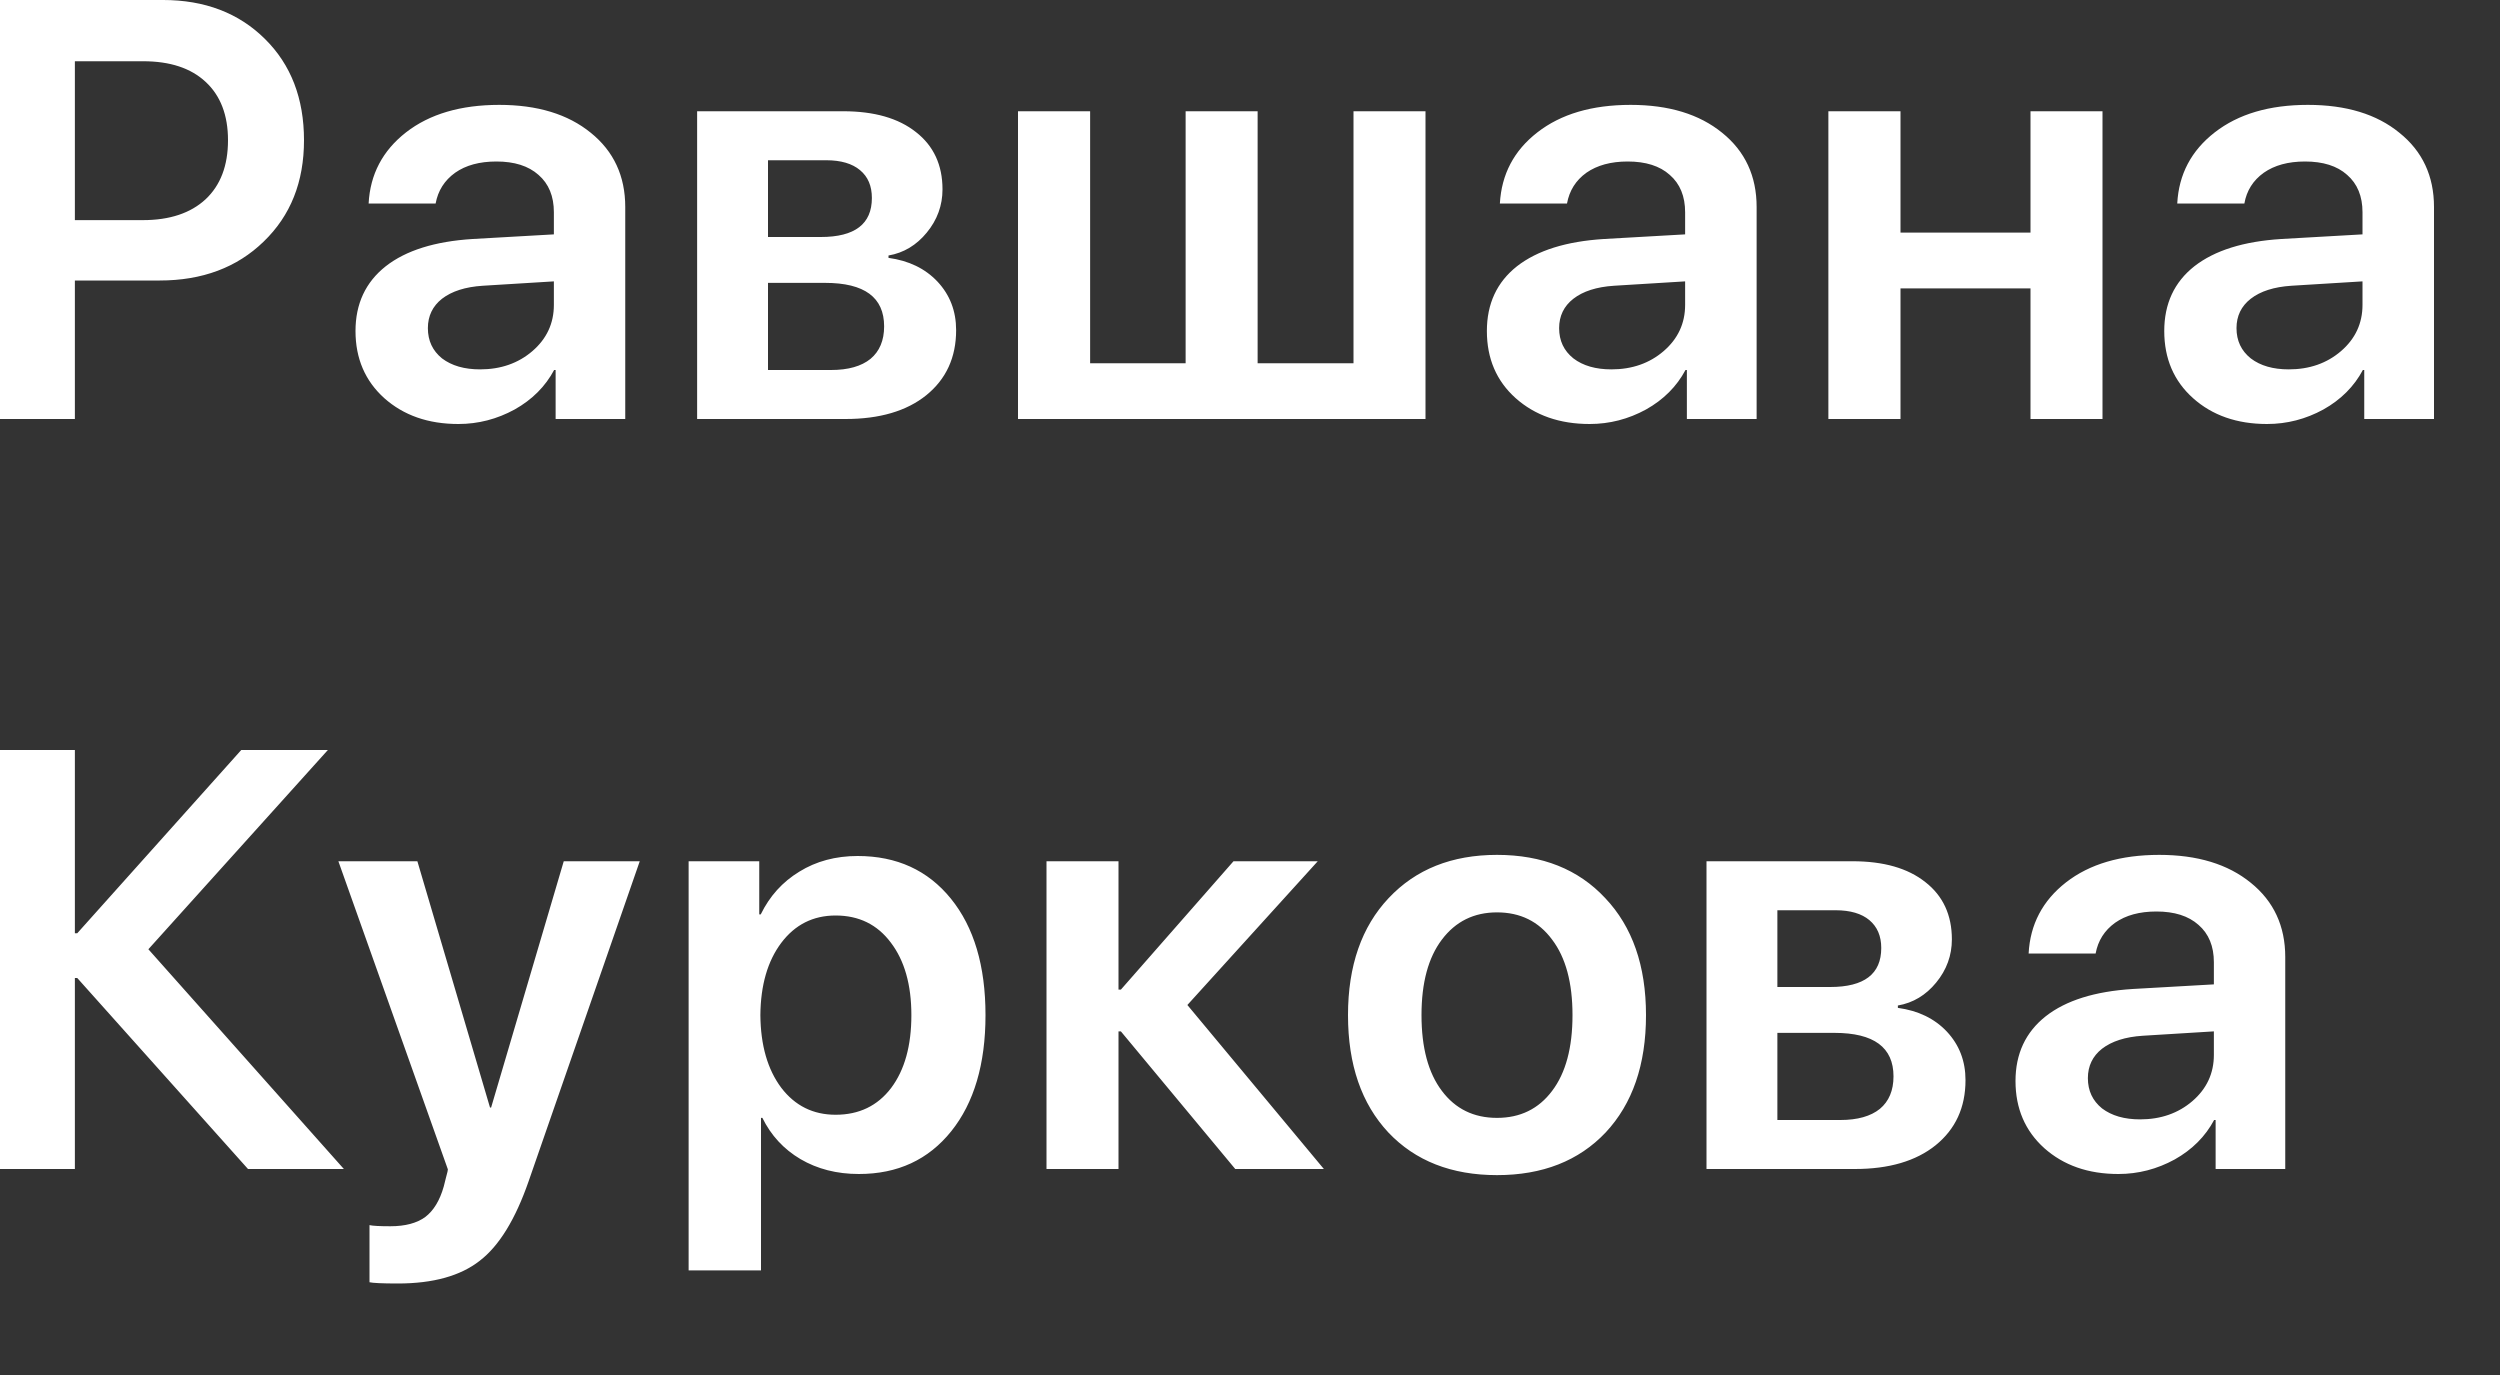 <?xml version="1.0" encoding="UTF-8"?> <svg xmlns="http://www.w3.org/2000/svg" width="20" height="11" viewBox="0 0 20 11" fill="none"><rect x="0" y="0" width="20" height="11" fill="#333333" stroke="none"/><path d="M-8.33361e-05 -5.78086e-05H1.303C1.638 -5.78086e-05 1.91 0.104 2.119 0.311C2.328 0.517 2.432 0.788 2.432 1.122C2.432 1.455 2.325 1.725 2.109 1.933C1.896 2.14 1.618 2.244 1.278 2.244H0.599V3.352H-8.33361e-05V-5.78086e-05ZM0.599 0.49V1.761H1.143C1.358 1.761 1.525 1.705 1.645 1.594C1.764 1.482 1.824 1.325 1.824 1.122C1.824 0.921 1.764 0.765 1.645 0.655C1.527 0.545 1.361 0.49 1.145 0.49H0.599ZM3.841 2.955C4.006 2.955 4.146 2.906 4.259 2.809C4.374 2.71 4.431 2.586 4.431 2.439V2.251L3.862 2.286C3.722 2.295 3.614 2.33 3.536 2.39C3.461 2.449 3.423 2.528 3.423 2.625C3.423 2.726 3.461 2.806 3.536 2.867C3.614 2.926 3.715 2.955 3.841 2.955ZM3.667 3.392C3.426 3.392 3.229 3.323 3.074 3.185C2.921 3.047 2.844 2.868 2.844 2.648C2.844 2.43 2.925 2.257 3.086 2.13C3.248 2.003 3.48 1.931 3.78 1.912L4.431 1.875V1.698C4.431 1.57 4.39 1.47 4.308 1.399C4.227 1.327 4.115 1.292 3.971 1.292C3.836 1.292 3.726 1.322 3.641 1.382C3.556 1.443 3.504 1.525 3.485 1.628H2.949C2.961 1.395 3.061 1.205 3.248 1.059C3.437 0.912 3.686 0.839 3.994 0.839C4.299 0.839 4.543 0.913 4.726 1.062C4.91 1.21 5.002 1.409 5.002 1.656V3.352H4.445V2.96H4.433C4.363 3.091 4.258 3.197 4.117 3.276C3.976 3.353 3.826 3.392 3.667 3.392ZM6.611 1.282H6.144V1.896H6.566C6.839 1.896 6.975 1.792 6.975 1.584C6.975 1.488 6.944 1.414 6.88 1.361C6.818 1.309 6.728 1.282 6.611 1.282ZM6.601 2.263H6.144V2.96H6.648C6.786 2.96 6.891 2.93 6.964 2.871C7.036 2.811 7.073 2.724 7.073 2.611C7.073 2.379 6.916 2.263 6.601 2.263ZM5.577 3.352V0.89H6.745C6.993 0.89 7.187 0.945 7.328 1.057C7.469 1.167 7.54 1.32 7.54 1.515C7.54 1.643 7.498 1.759 7.414 1.861C7.332 1.961 7.23 2.023 7.108 2.044V2.063C7.27 2.085 7.401 2.148 7.5 2.253C7.599 2.359 7.649 2.488 7.649 2.641C7.649 2.86 7.569 3.033 7.41 3.162C7.252 3.289 7.036 3.352 6.764 3.352H5.577ZM8.144 3.352V0.89H8.721V2.906H9.485V0.89H10.061V2.906H10.828V0.89H11.404V3.352H8.144ZM12.891 2.955C13.057 2.955 13.196 2.906 13.309 2.809C13.424 2.71 13.481 2.586 13.481 2.439V2.251L12.912 2.286C12.773 2.295 12.664 2.33 12.587 2.39C12.511 2.449 12.473 2.528 12.473 2.625C12.473 2.726 12.511 2.806 12.587 2.867C12.664 2.926 12.766 2.955 12.891 2.955ZM12.717 3.392C12.477 3.392 12.28 3.323 12.125 3.185C11.971 3.047 11.895 2.868 11.895 2.648C11.895 2.43 11.975 2.257 12.136 2.13C12.299 2.003 12.53 1.931 12.831 1.912L13.481 1.875V1.698C13.481 1.57 13.44 1.47 13.358 1.399C13.278 1.327 13.165 1.292 13.021 1.292C12.887 1.292 12.777 1.322 12.691 1.382C12.606 1.443 12.555 1.525 12.536 1.628H11.999C12.012 1.395 12.111 1.205 12.299 1.059C12.488 0.912 12.736 0.839 13.045 0.839C13.35 0.839 13.594 0.913 13.777 1.062C13.961 1.21 14.053 1.409 14.053 1.656V3.352H13.495V2.96H13.484C13.414 3.091 13.309 3.197 13.168 3.276C13.027 3.353 12.877 3.392 12.717 3.392ZM16.244 3.352V2.307H15.204V3.352H14.627V0.89H15.204V1.861H16.244V0.89H16.82V3.352H16.244ZM18.31 2.955C18.476 2.955 18.615 2.906 18.728 2.809C18.843 2.71 18.9 2.586 18.9 2.439V2.251L18.331 2.286C18.192 2.295 18.083 2.33 18.006 2.39C17.93 2.449 17.892 2.528 17.892 2.625C17.892 2.726 17.93 2.806 18.006 2.867C18.083 2.926 18.185 2.955 18.31 2.955ZM18.136 3.392C17.896 3.392 17.698 3.323 17.544 3.185C17.39 3.047 17.314 2.868 17.314 2.648C17.314 2.43 17.394 2.257 17.555 2.13C17.718 2.003 17.949 1.931 18.25 1.912L18.9 1.875V1.698C18.9 1.57 18.859 1.47 18.777 1.399C18.697 1.327 18.584 1.292 18.44 1.292C18.305 1.292 18.196 1.322 18.11 1.382C18.025 1.443 17.973 1.525 17.955 1.628H17.418C17.43 1.395 17.53 1.205 17.718 1.059C17.907 0.912 18.155 0.839 18.463 0.839C18.769 0.839 19.013 0.913 19.195 1.062C19.38 1.21 19.472 1.409 19.472 1.656V3.352H18.914V2.96H18.903C18.833 3.091 18.728 3.197 18.587 3.276C18.446 3.353 18.296 3.392 18.136 3.392ZM1.187 7.594L2.751 9.352H1.984L0.618 7.824H0.599V9.352H-8.33361e-05V6H0.599V7.466H0.618L1.93 6H2.623L1.187 7.594ZM3.183 10.268C3.058 10.268 2.982 10.264 2.956 10.258V9.801C2.982 9.807 3.038 9.81 3.123 9.81C3.242 9.81 3.335 9.785 3.402 9.736C3.468 9.686 3.518 9.605 3.55 9.492C3.55 9.49 3.556 9.468 3.567 9.424C3.579 9.381 3.584 9.358 3.583 9.355L2.707 6.89H3.339L3.92 8.86H3.929L4.51 6.89H5.118L4.229 9.45C4.123 9.755 3.993 9.967 3.838 10.086C3.684 10.207 3.465 10.268 3.183 10.268ZM6.861 6.848C7.174 6.848 7.423 6.962 7.607 7.189C7.792 7.417 7.884 7.728 7.884 8.121C7.884 8.513 7.792 8.823 7.61 9.05C7.427 9.278 7.181 9.392 6.871 9.392C6.694 9.392 6.539 9.352 6.404 9.273C6.269 9.193 6.168 9.083 6.099 8.943H6.088V10.163H5.509V6.89H6.074V7.315H6.086C6.157 7.169 6.26 7.055 6.395 6.973C6.529 6.89 6.685 6.848 6.861 6.848ZM6.685 8.918C6.872 8.918 7.02 8.847 7.129 8.704C7.237 8.56 7.291 8.366 7.291 8.121C7.291 7.878 7.236 7.684 7.126 7.54C7.018 7.396 6.871 7.324 6.685 7.324C6.505 7.324 6.36 7.397 6.25 7.543C6.141 7.688 6.085 7.881 6.083 8.121C6.085 8.363 6.141 8.556 6.25 8.702C6.36 8.846 6.505 8.918 6.685 8.918ZM9.499 8.04L10.591 9.352H9.882L8.967 8.251H8.948V9.352H8.372V6.89H8.948V7.917H8.967L9.868 6.89H10.542L9.499 8.04ZM12.845 9.06C12.63 9.287 12.34 9.401 11.976 9.401C11.612 9.401 11.322 9.287 11.107 9.06C10.892 8.83 10.784 8.518 10.784 8.121C10.784 7.726 10.893 7.414 11.109 7.185C11.326 6.954 11.615 6.839 11.976 6.839C12.338 6.839 12.627 6.954 12.842 7.185C13.059 7.414 13.168 7.726 13.168 8.121C13.168 8.518 13.06 8.83 12.845 9.06ZM11.535 8.727C11.643 8.871 11.79 8.943 11.976 8.943C12.162 8.943 12.309 8.871 12.417 8.727C12.526 8.583 12.58 8.381 12.58 8.121C12.58 7.862 12.526 7.661 12.417 7.517C12.309 7.371 12.162 7.299 11.976 7.299C11.792 7.299 11.645 7.371 11.535 7.517C11.426 7.661 11.372 7.862 11.372 8.121C11.372 8.381 11.426 8.583 11.535 8.727ZM14.685 7.282H14.219V7.896H14.641C14.914 7.896 15.05 7.792 15.05 7.584C15.05 7.488 15.018 7.414 14.955 7.361C14.893 7.309 14.803 7.282 14.685 7.282ZM14.676 8.263H14.219V8.96H14.723C14.86 8.96 14.966 8.93 15.039 8.871C15.111 8.811 15.148 8.724 15.148 8.611C15.148 8.379 14.991 8.263 14.676 8.263ZM13.652 9.352V6.89H14.82C15.068 6.89 15.262 6.945 15.403 7.057C15.544 7.167 15.615 7.32 15.615 7.515C15.615 7.643 15.573 7.759 15.489 7.861C15.407 7.961 15.305 8.023 15.183 8.044V8.063C15.345 8.085 15.476 8.148 15.575 8.253C15.674 8.359 15.724 8.488 15.724 8.641C15.724 8.86 15.644 9.033 15.485 9.162C15.327 9.289 15.111 9.352 14.839 9.352H13.652ZM17.121 8.955C17.286 8.955 17.426 8.906 17.539 8.809C17.654 8.71 17.711 8.586 17.711 8.439V8.251L17.142 8.286C17.002 8.295 16.894 8.33 16.816 8.39C16.741 8.449 16.703 8.528 16.703 8.625C16.703 8.726 16.741 8.806 16.816 8.867C16.894 8.926 16.995 8.955 17.121 8.955ZM16.947 9.392C16.706 9.392 16.509 9.323 16.354 9.185C16.201 9.047 16.124 8.868 16.124 8.648C16.124 8.43 16.205 8.257 16.366 8.13C16.528 8.003 16.76 7.931 17.06 7.912L17.711 7.875V7.698C17.711 7.57 17.67 7.47 17.588 7.399C17.507 7.327 17.395 7.292 17.251 7.292C17.116 7.292 17.006 7.322 16.921 7.382C16.836 7.443 16.784 7.525 16.765 7.628H16.229C16.241 7.395 16.341 7.205 16.528 7.059C16.717 6.912 16.966 6.839 17.274 6.839C17.579 6.839 17.823 6.913 18.006 7.062C18.19 7.21 18.282 7.409 18.282 7.656V9.352H17.725V8.96H17.713C17.643 9.091 17.538 9.197 17.397 9.276C17.256 9.353 17.106 9.392 16.947 9.392Z" fill="white"></path></svg> 